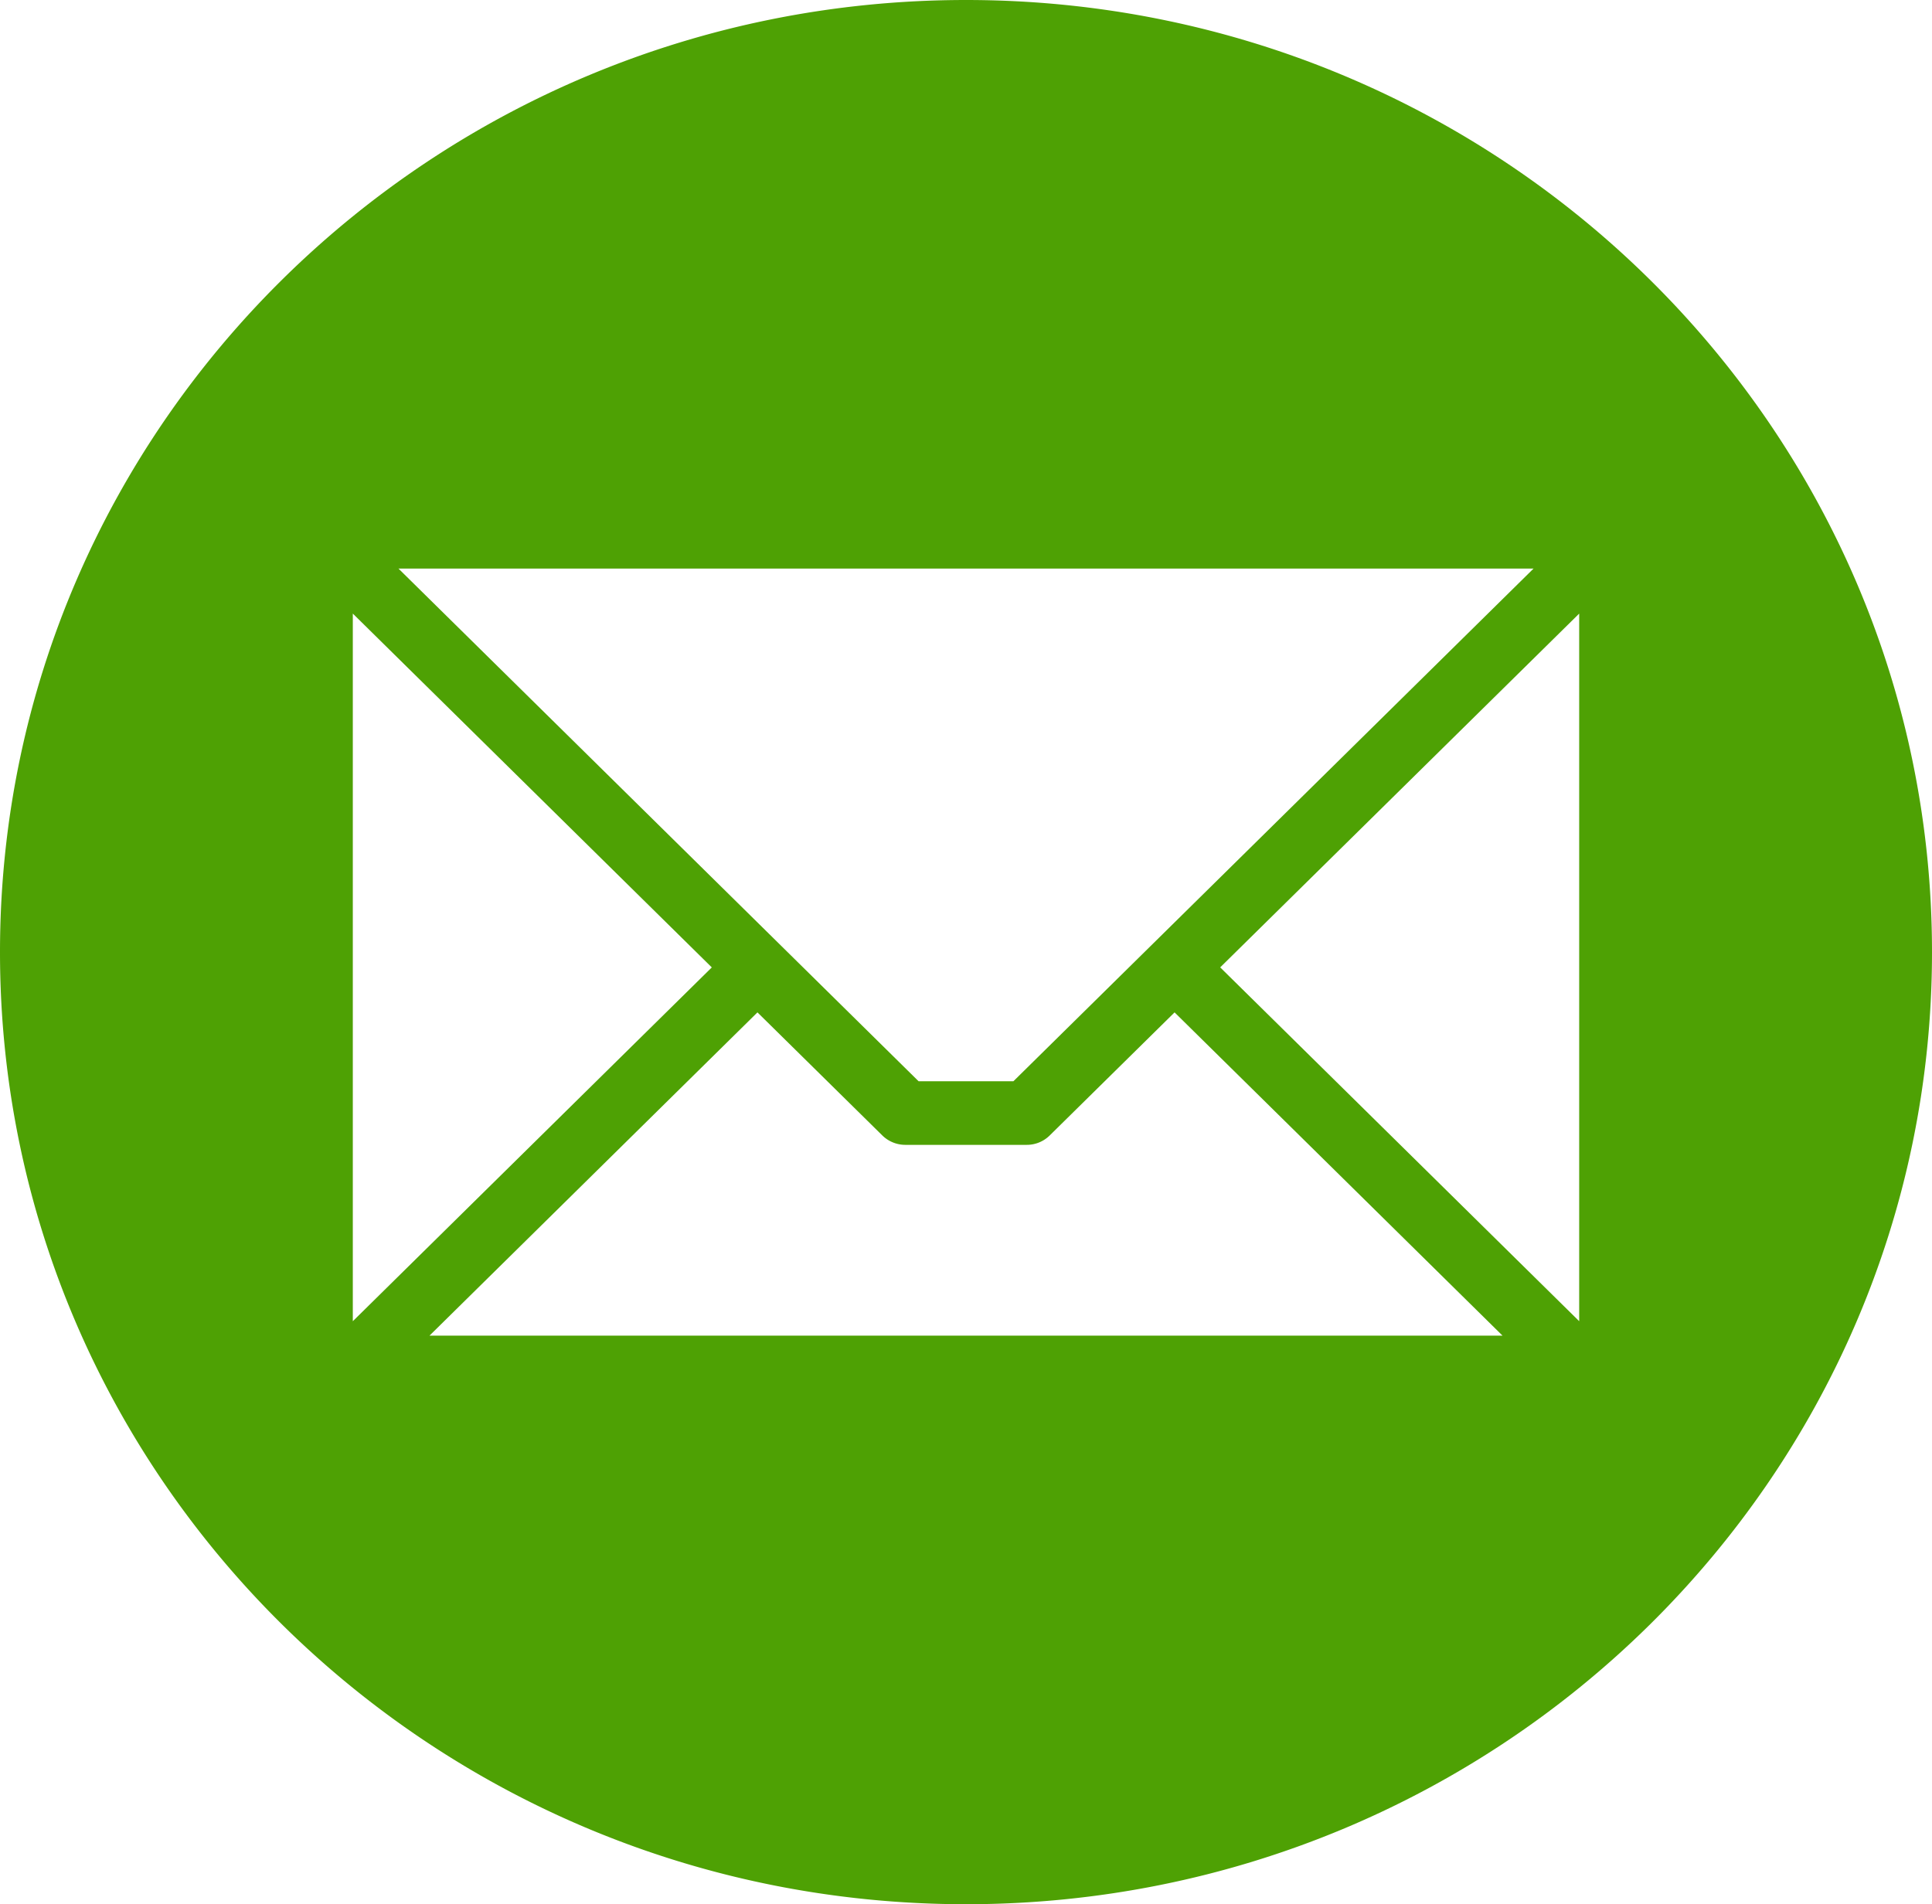 <svg xmlns="http://www.w3.org/2000/svg" width="70" height="69" fill="none"><g clip-path="url(#a)"><path fill="#4EA104" fill-rule="evenodd" d="M35 0c19.33 0 35 15.446 35 34.5S54.33 69 35 69 0 53.554 0 34.5 15.67 0 35 0m22.217 47.874v-25.64L44.21 35.053zm-41.655.523h38.877L42.557 36.684l-4.529 4.464a1.18 1.18 0 0 1-.827.336H32.8a1.19 1.19 0 0 1-.827-.336l-4.529-4.464zm-2.779-26.164v25.642L25.79 35.054zm42.78-1.63H14.438L33.283 39.18h3.434z" clip-rule="evenodd"/></g><defs><clipPath id="a"><path fill="#fff" d="M0 0h70v69H0z"/></clipPath></defs></svg>